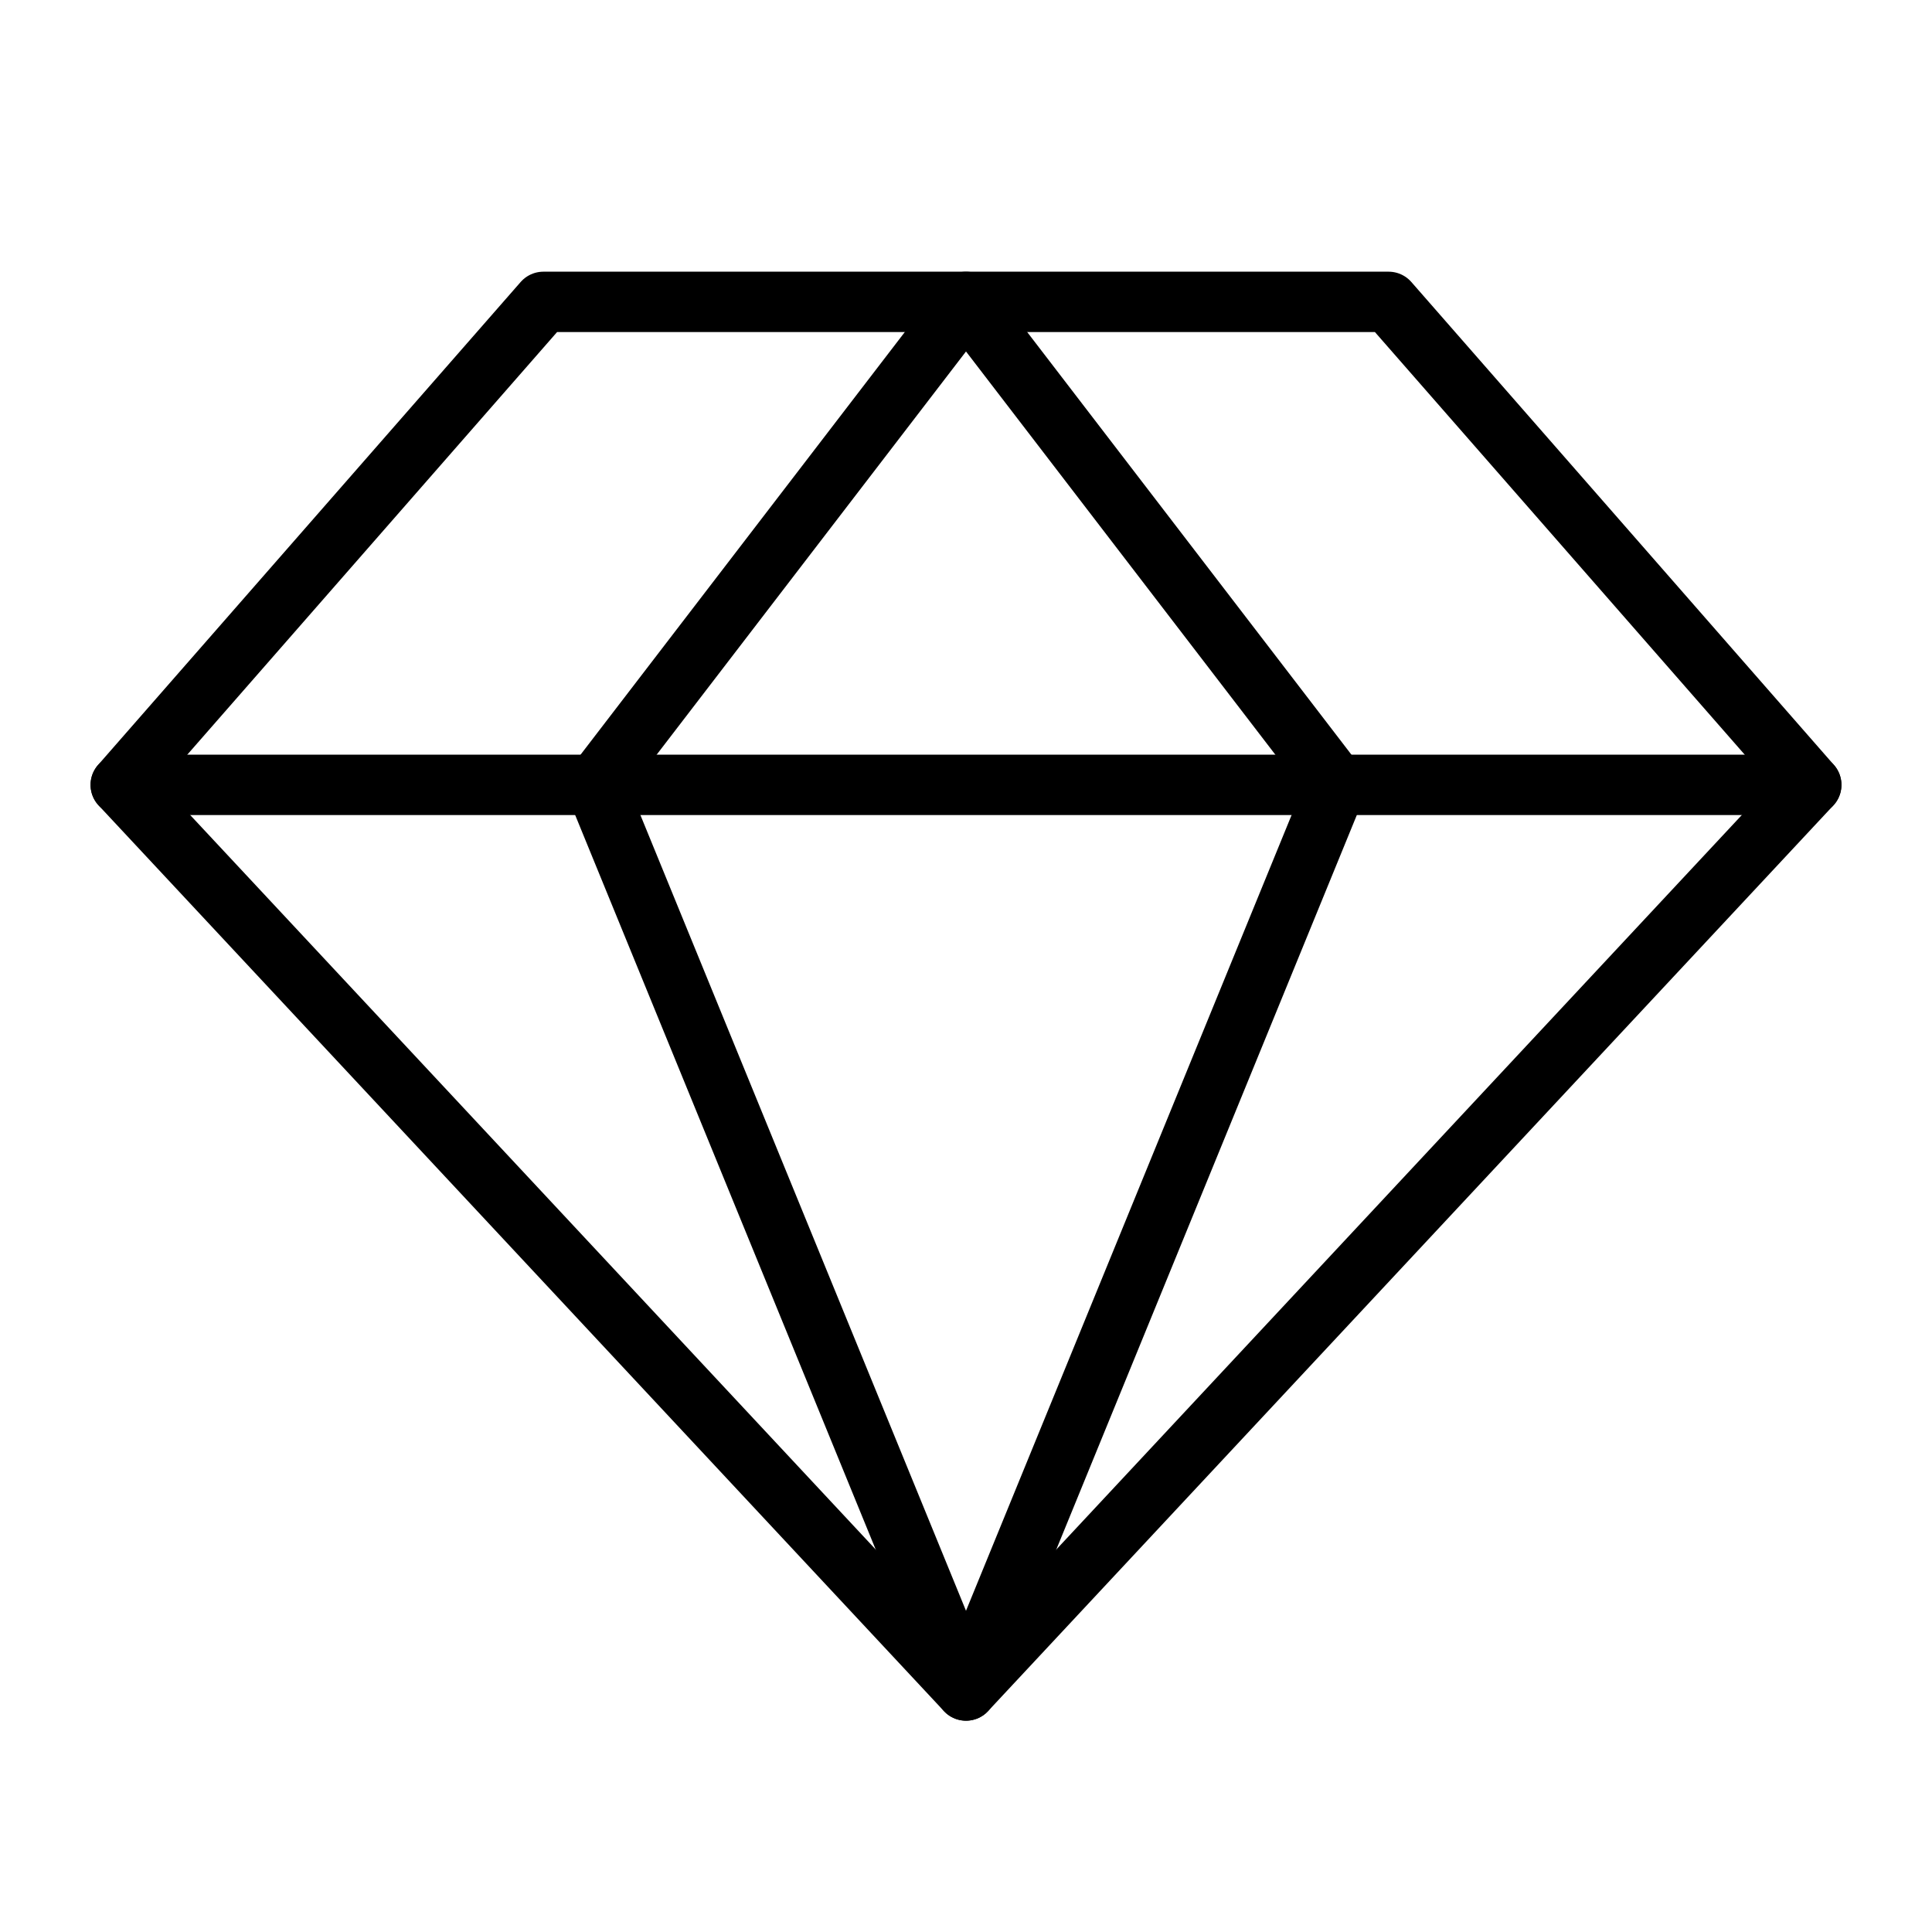 <?xml version="1.0" ?><svg viewBox="0 0 256 256" xmlns="http://www.w3.org/2000/svg"><rect fill="none" height="256" width="256"/><polygon fill="none" points="72 40 184 40 240 104 128 224 16 104 72 40" stroke="#000" stroke-linecap="round" stroke-linejoin="round" stroke-width="8"/><polygon fill="none" points="177.1 104 128 224 78.9 104 128 40 177.1 104" stroke="#000" stroke-linecap="round" stroke-linejoin="round" stroke-width="8"/><line fill="none" stroke="#000" stroke-linecap="round" stroke-linejoin="round" stroke-width="8" x1="16" x2="240" y1="104" y2="104"/></svg>